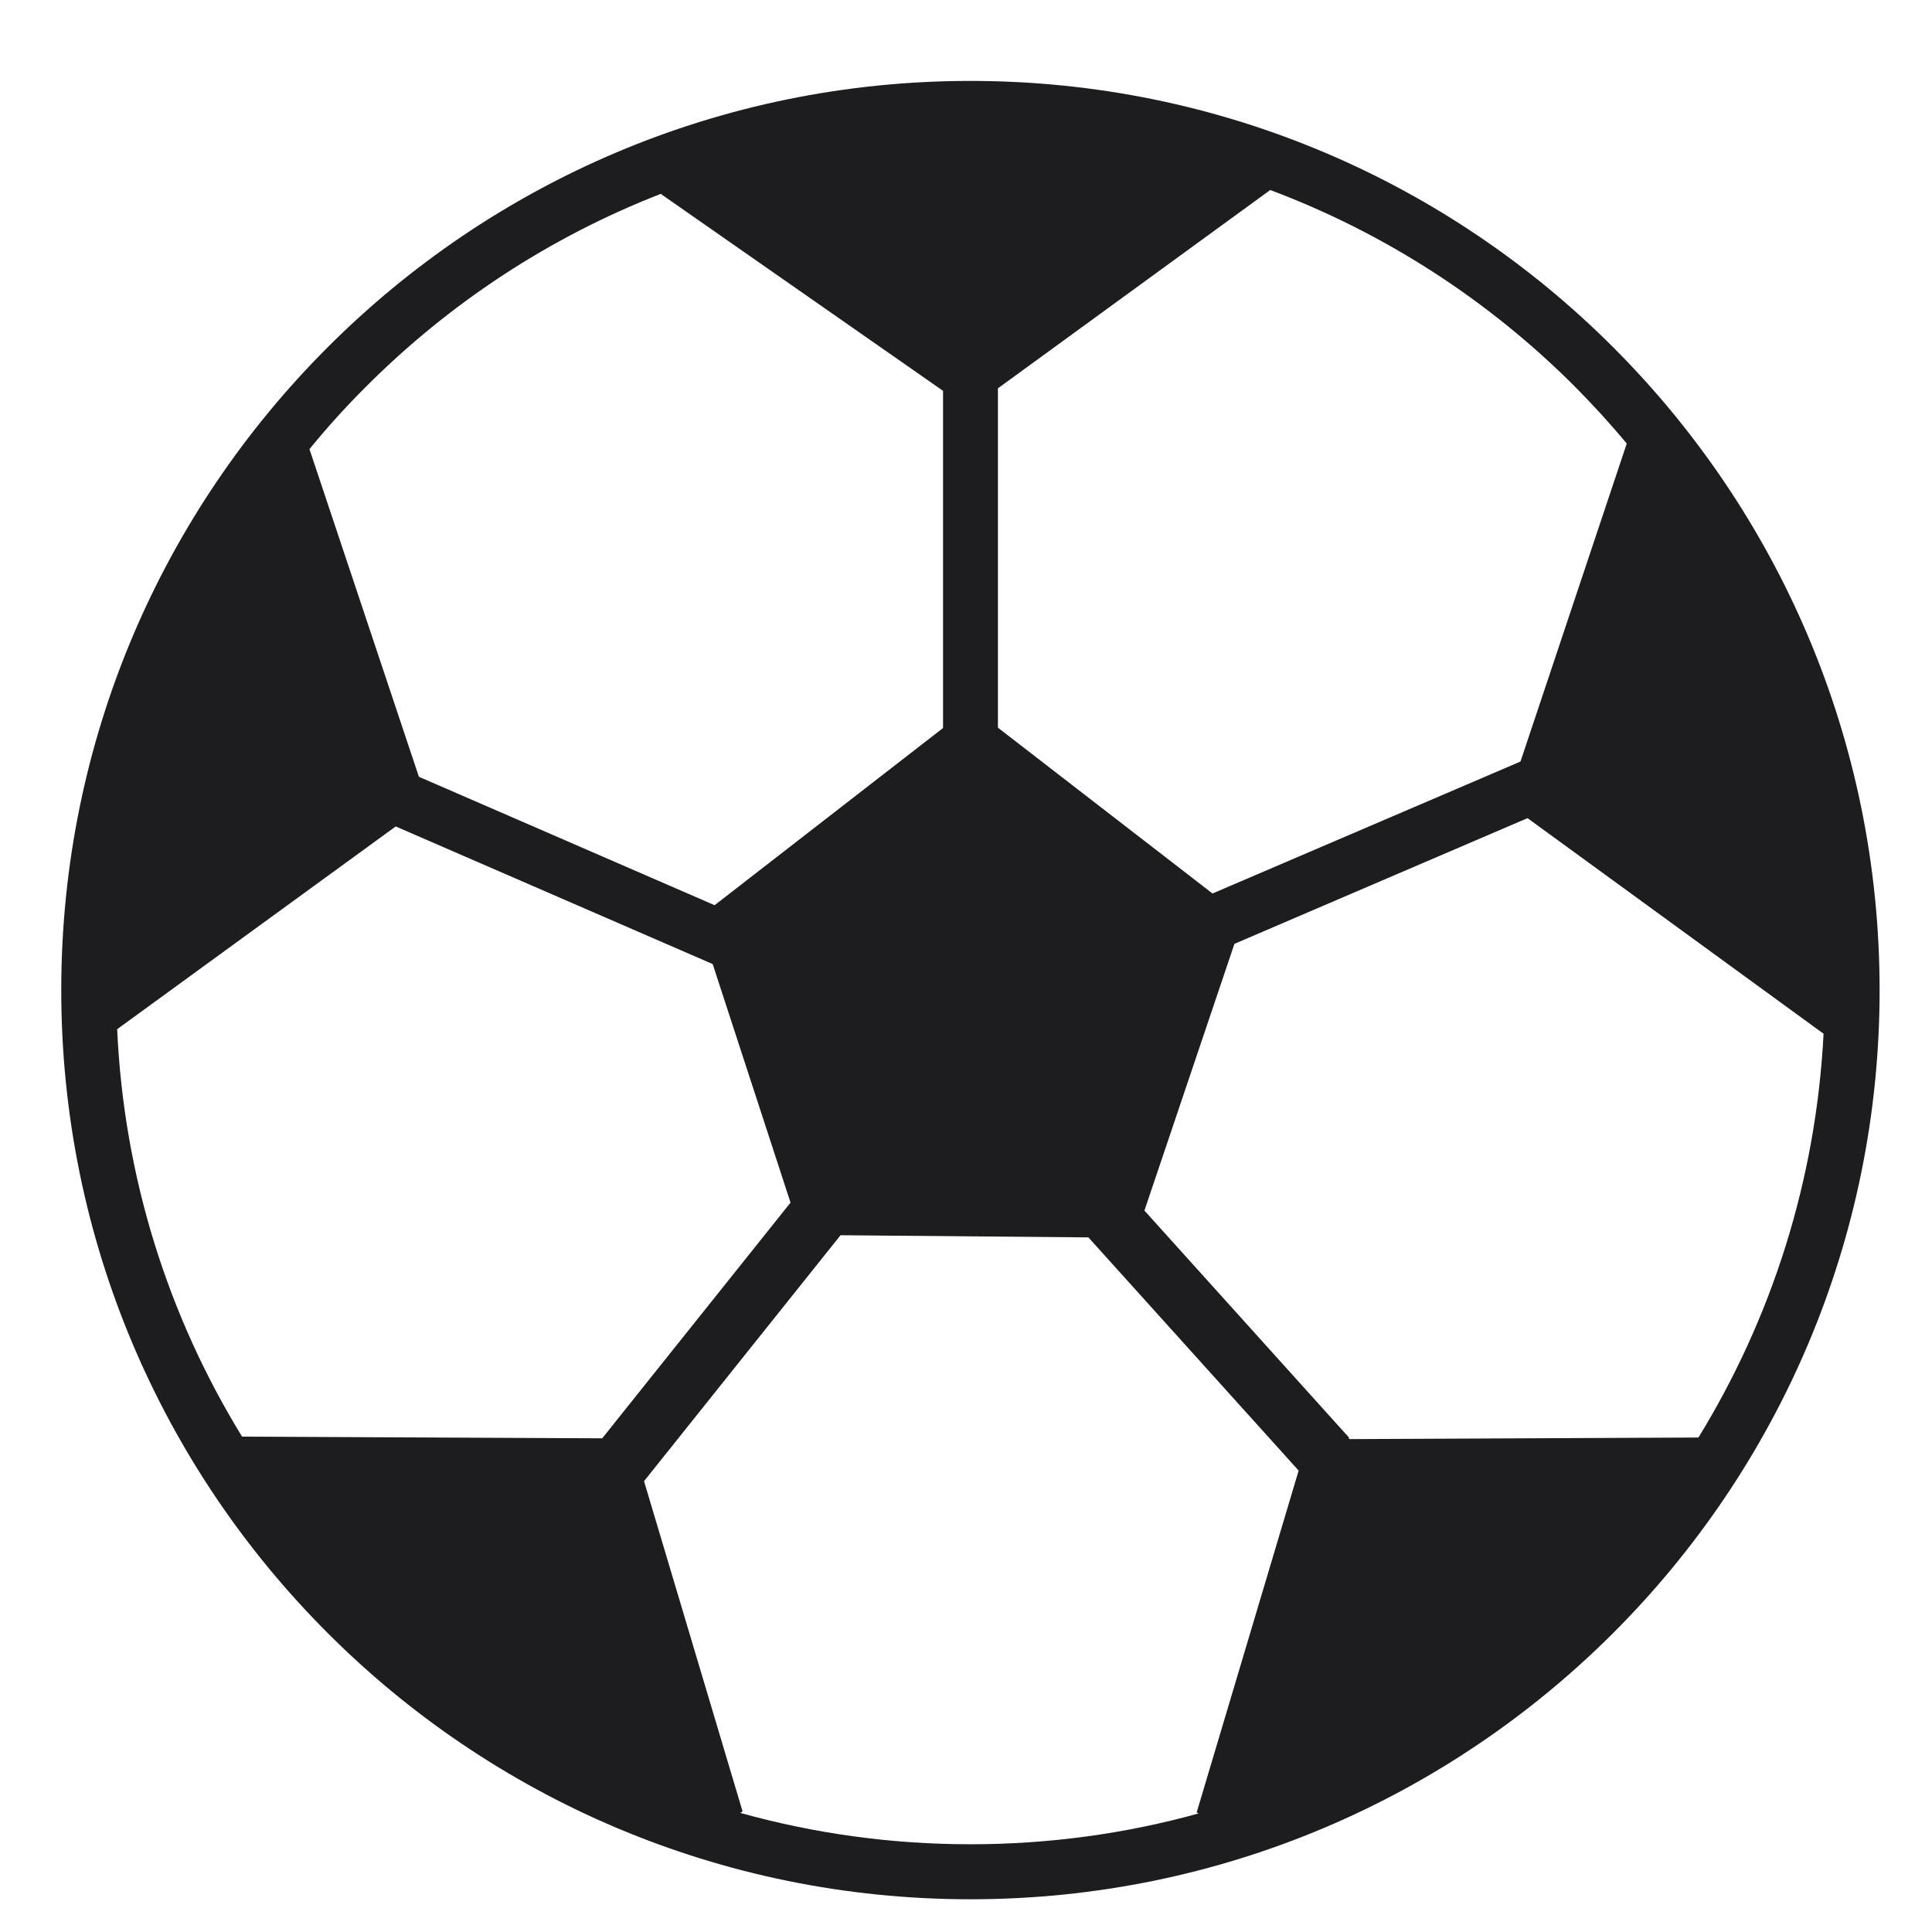 <svg width="17" height="17" viewBox="0 0 17 17" fill="none" xmlns="http://www.w3.org/2000/svg">
<g id="Icon16px/t&#225;&#187;&#137; s&#225;&#187;&#145;">
<path id="Vector" fill-rule="evenodd" clip-rule="evenodd" d="M8.539 0.712C10.749 0.712 12.749 1.608 14.195 3.056C15.643 4.504 16.539 6.504 16.539 8.712C16.539 10.922 15.643 12.922 14.195 14.369C12.747 15.817 10.747 16.712 8.539 16.712C6.331 16.712 4.329 15.817 2.883 14.369C1.435 12.922 0.539 10.922 0.539 8.712C0.539 6.503 1.435 4.503 2.883 3.056C4.329 1.608 6.329 0.712 8.539 0.712ZM10.546 15.957L10.53 15.947L11.427 12.94L9.577 10.888L7.396 10.869L5.667 13.033L6.534 15.939L6.514 15.952C7.159 16.132 7.837 16.228 8.539 16.228C9.234 16.228 9.908 16.134 10.546 15.957ZM2.13 12.641L5.299 12.656L6.956 10.582L6.271 8.483L3.482 7.272L1.031 9.056C1.09 10.366 1.484 11.589 2.13 12.641ZM2.723 3.952L3.686 6.835L6.288 7.965L8.298 6.406V3.439L5.814 1.706C4.835 2.087 3.954 2.668 3.224 3.399C3.048 3.574 2.88 3.759 2.723 3.952ZM11.177 1.672L8.781 3.417V6.403L10.669 7.862L13.379 6.701L14.314 3.903C14.168 3.727 14.014 3.559 13.853 3.397C13.102 2.646 12.191 2.052 11.177 1.672ZM16.046 9.093L16.043 9.094L13.441 7.199L10.862 8.305L10.07 10.652L11.858 12.636C11.866 12.643 11.87 12.652 11.872 12.663L14.945 12.649C15.586 11.604 15.98 10.392 16.046 9.093Z" fill="#1D1D1F"/>
</g>
</svg>
